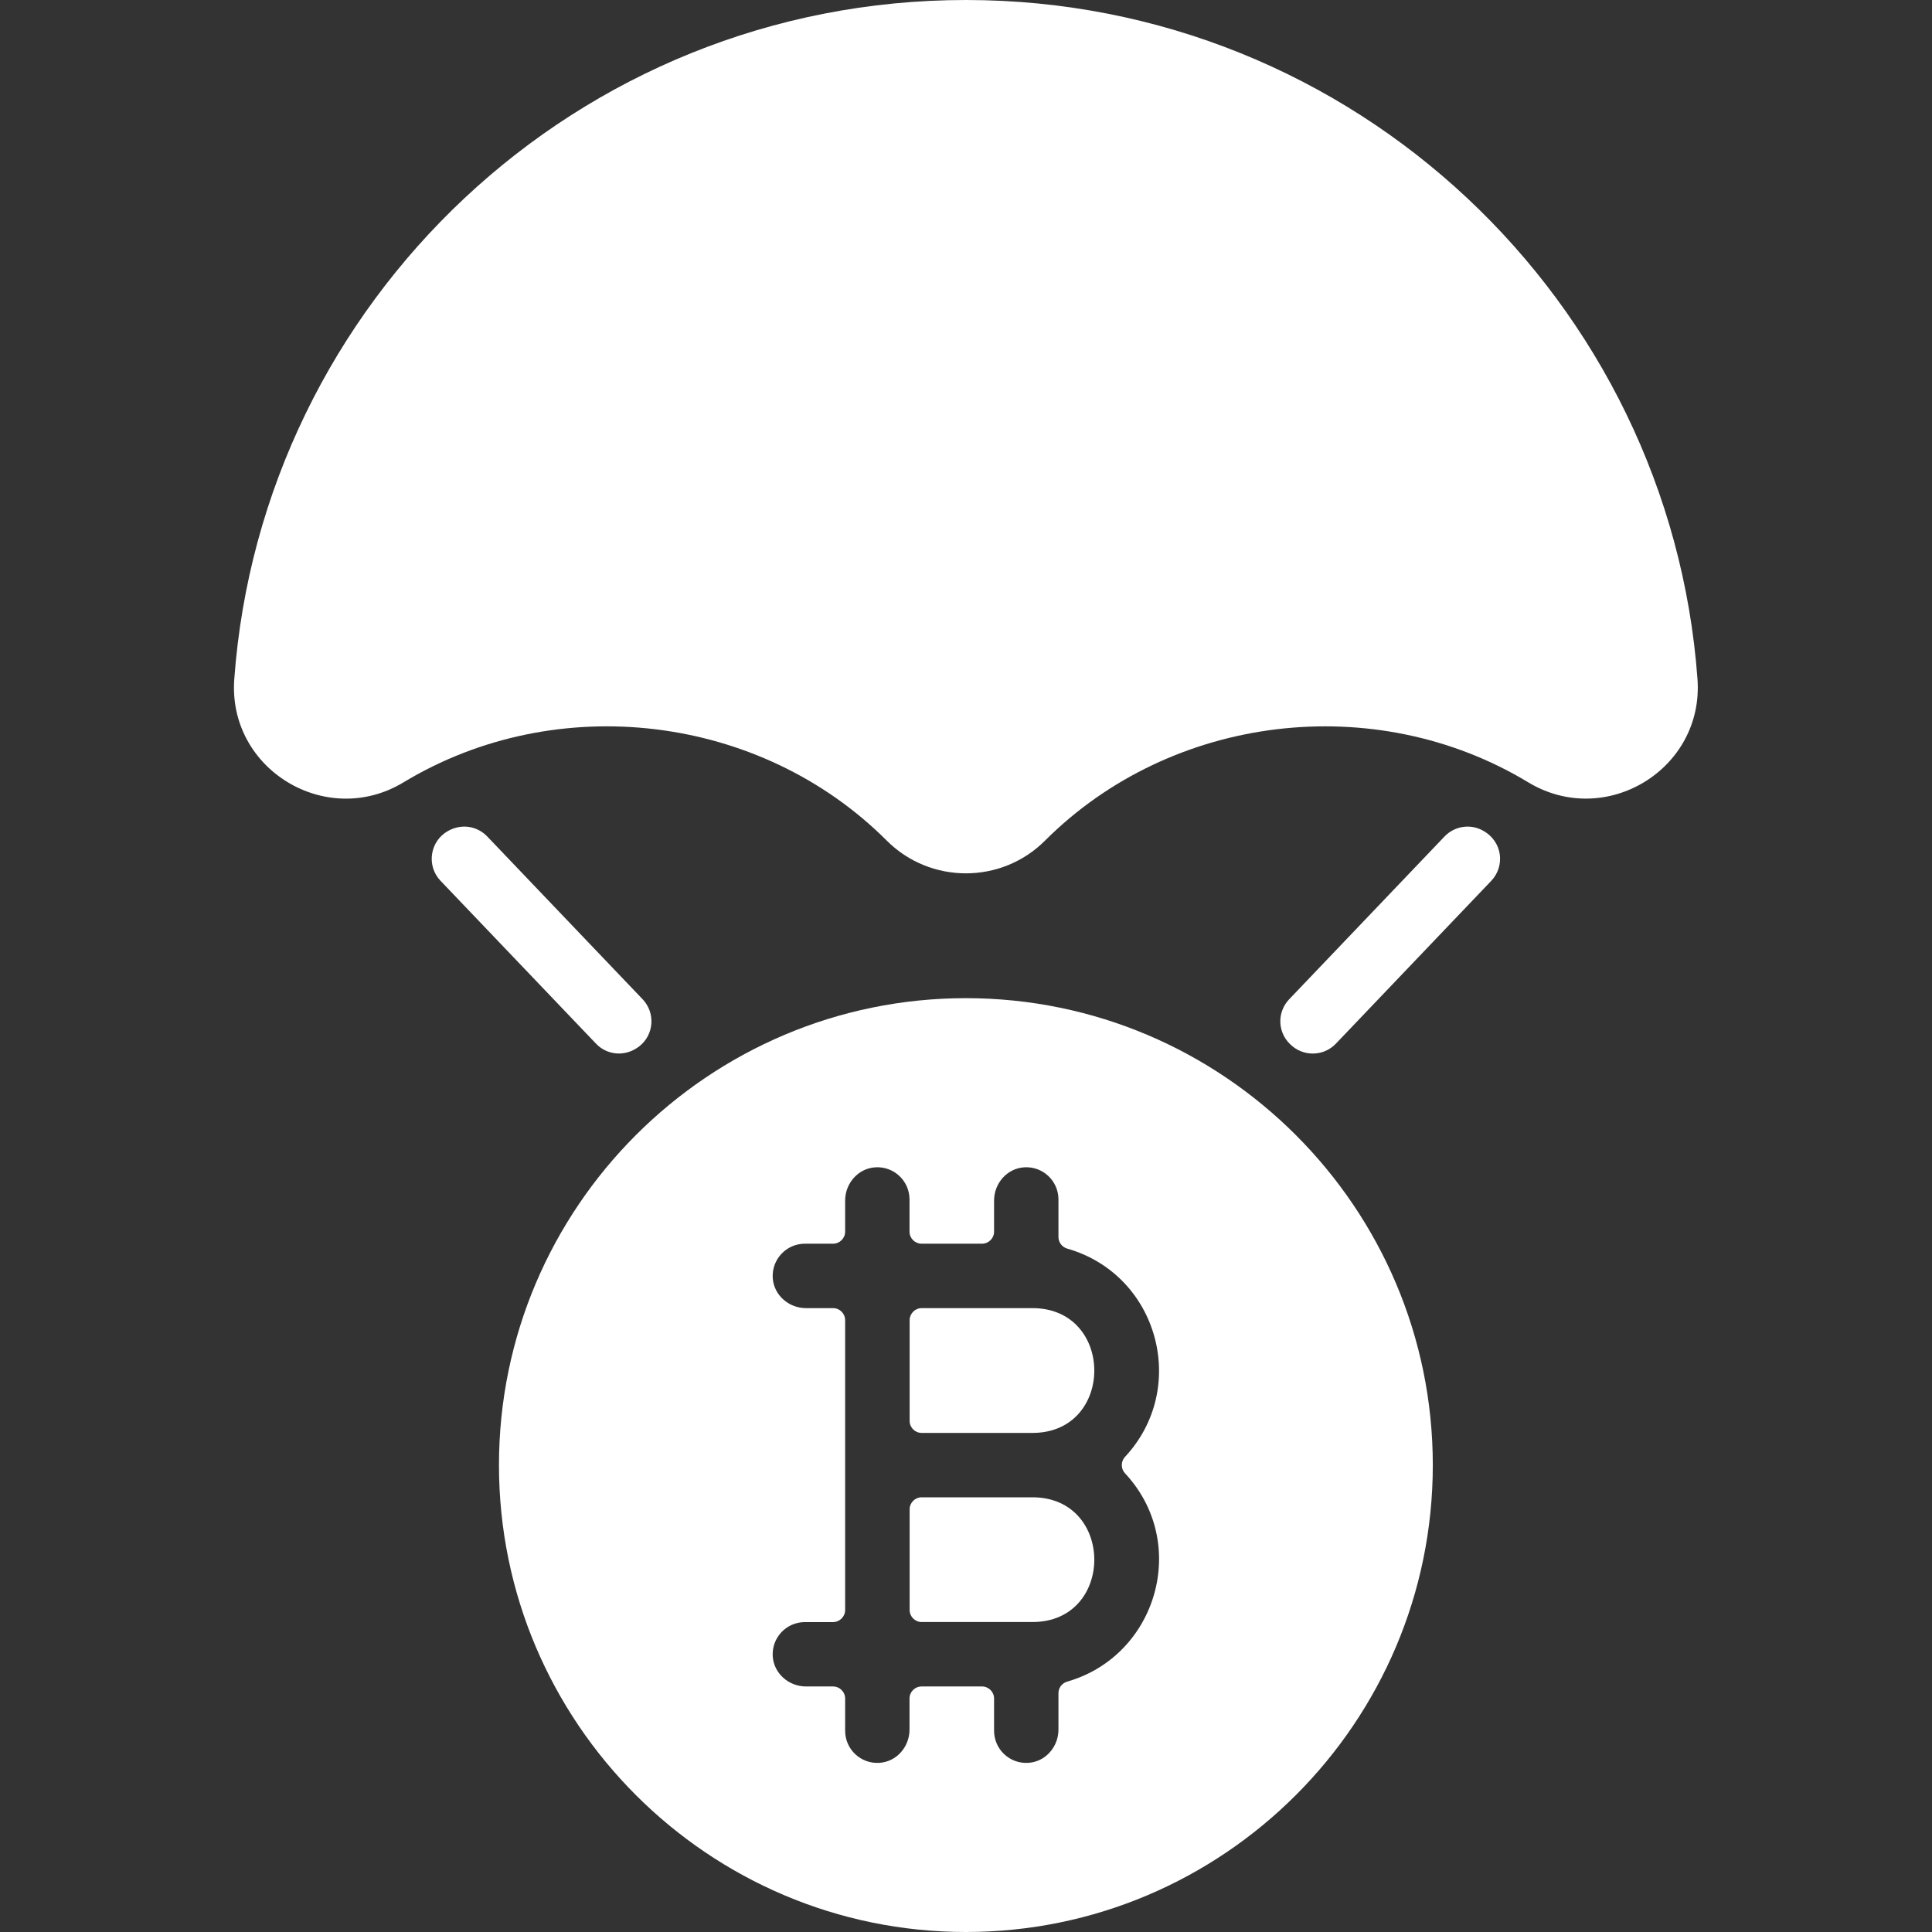 <svg width="34" height="34" viewBox="0 0 34 34" fill="none" xmlns="http://www.w3.org/2000/svg">
<rect x="0" y="0" width="34" height="34" fill="#333333" stroke="none"/>
<path d="M18.17 23.021H16.22C16.103 23.021 16.008 23.117 16.008 23.234V25.005C16.008 25.122 16.103 25.217 16.22 25.217H18.17C19.622 25.217 19.619 23.021 18.17 23.021Z" fill="white"/>
<path d="M16.008 28.333C16.008 28.45 16.103 28.545 16.22 28.545H18.17C19.622 28.545 19.619 26.35 18.17 26.35H16.22C16.103 26.35 16.008 26.445 16.008 26.562V28.333Z" fill="white"/>
<path d="M16.998 17.566C12.467 17.566 8.781 21.253 8.781 25.783C8.781 30.314 12.467 34 16.998 34C21.528 34 25.215 30.314 25.215 25.783C25.215 21.253 21.528 17.566 16.998 17.566ZM18.783 29.593C18.691 29.619 18.627 29.701 18.627 29.797V30.439C18.627 30.741 18.399 31.004 18.098 31.023C17.768 31.045 17.494 30.784 17.494 30.458V29.891C17.494 29.774 17.399 29.679 17.281 29.679H16.219C16.101 29.679 16.006 29.774 16.006 29.891V30.439C16.006 30.741 15.778 31.004 15.477 31.023C15.147 31.045 14.873 30.784 14.873 30.458V29.891C14.873 29.774 14.778 29.679 14.66 29.679H14.184C13.882 29.679 13.619 29.451 13.599 29.15C13.578 28.82 13.839 28.546 14.165 28.546H14.66C14.778 28.546 14.873 28.45 14.873 28.333V23.233C14.873 23.116 14.778 23.021 14.66 23.021H14.184C13.882 23.021 13.619 22.793 13.599 22.492C13.578 22.162 13.839 21.887 14.165 21.887H14.66C14.778 21.887 14.873 21.792 14.873 21.675V21.128C14.873 20.826 15.101 20.562 15.402 20.543C15.732 20.521 16.006 20.783 16.006 21.108V21.675C16.006 21.792 16.101 21.887 16.219 21.887H17.281C17.399 21.887 17.494 21.792 17.494 21.675V21.128C17.494 20.826 17.721 20.562 18.023 20.543C18.353 20.521 18.627 20.783 18.627 21.108V21.769C18.627 21.865 18.691 21.947 18.783 21.974C20.387 22.434 20.929 24.427 19.797 25.64C19.723 25.72 19.723 25.846 19.797 25.926C20.943 27.153 20.364 29.138 18.783 29.593Z" fill="white"/>
<path d="M26.895 13.768C24.198 12.137 20.62 12.566 18.391 14.793C17.625 15.561 16.373 15.562 15.605 14.793C13.379 12.567 9.802 12.136 7.101 13.768C5.74 14.591 4.006 13.536 4.123 11.951C4.607 5.314 10.153 0 16.998 0C23.84 0 29.388 5.311 29.873 11.95C29.989 13.536 28.258 14.59 26.895 13.768Z" fill="white"/>
<path d="M11.251 18.413C10.999 18.609 10.679 18.567 10.489 18.367L7.753 15.501C7.5 15.236 7.564 14.803 7.884 14.624C8.135 14.484 8.407 14.545 8.575 14.721L11.309 17.585C11.537 17.825 11.511 18.209 11.251 18.413Z" fill="white"/>
<path d="M26.243 15.502L23.508 18.368C23.308 18.577 22.982 18.599 22.754 18.42C22.471 18.198 22.468 17.815 22.687 17.586L25.421 14.721C25.596 14.538 25.873 14.493 26.095 14.616C26.45 14.811 26.487 15.246 26.243 15.502Z" fill="white"/>
</svg>
